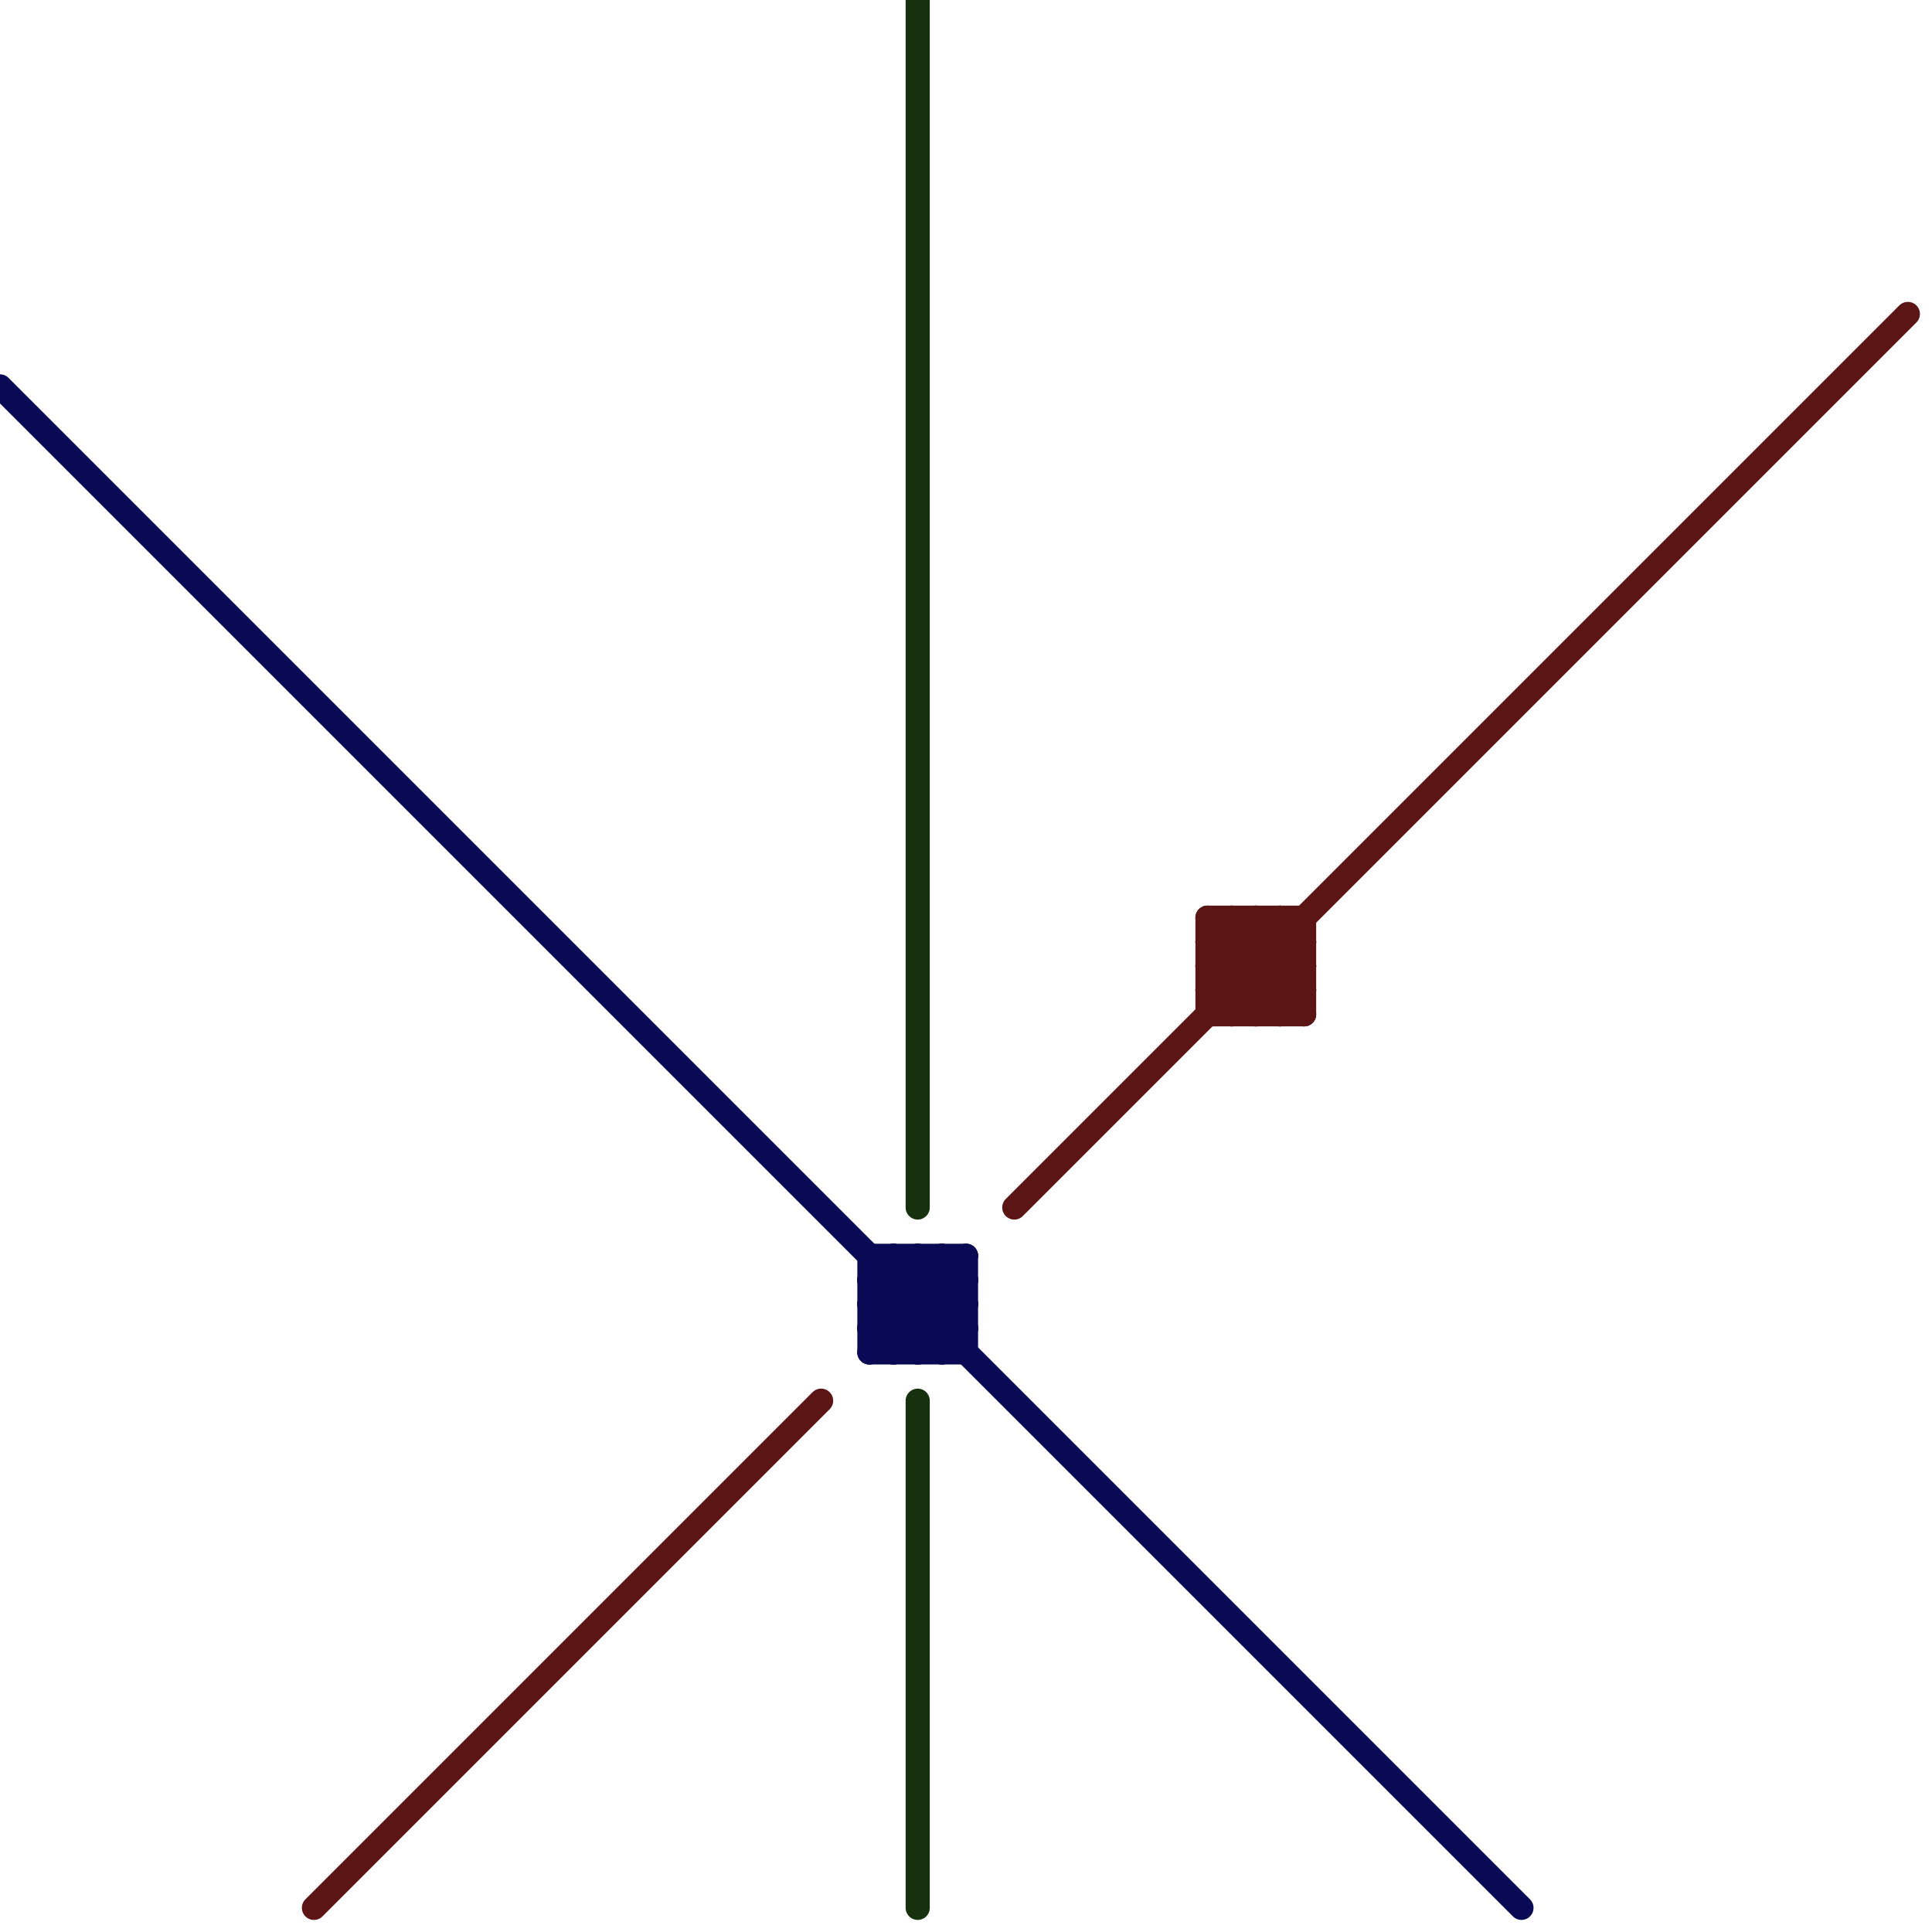 
<svg version="1.1" xmlns="http://www.w3.org/2000/svg" viewBox="0 0 80 80">
<style>text { font: 1px Helvetica; font-weight: 600; white-space: pre; dominant-baseline: central; } line { stroke-width: 1; fill: none; stroke-linecap: round; stroke-linejoin: round; } .c0 { stroke: #0a0953 } .c1 { stroke: #5b1515 } .c2 { stroke: #16310d }</style><defs><g id="wm-xf"><circle r="1.2" fill="#000"/><circle r="0.9" fill="#fff"/><circle r="0.6" fill="#000"/><circle r="0.3" fill="#fff"/></g><g id="wm"><circle r="0.6" fill="#000"/><circle r="0.3" fill="#fff"/></g></defs><line class="c0" x1="37" y1="52" x2="37" y2="56"/><line class="c0" x1="36" y1="53" x2="39" y2="56"/><line class="c0" x1="36" y1="55" x2="39" y2="52"/><line class="c0" x1="37" y1="52" x2="40" y2="55"/><line class="c0" x1="0" y1="16" x2="63" y2="79"/><line class="c0" x1="40" y1="52" x2="40" y2="56"/><line class="c0" x1="36" y1="54" x2="40" y2="54"/><line class="c0" x1="36" y1="52" x2="36" y2="56"/><line class="c0" x1="36" y1="56" x2="40" y2="56"/><line class="c0" x1="36" y1="53" x2="37" y2="52"/><line class="c0" x1="39" y1="52" x2="40" y2="53"/><line class="c0" x1="38" y1="56" x2="40" y2="54"/><line class="c0" x1="36" y1="54" x2="38" y2="56"/><line class="c0" x1="36" y1="56" x2="40" y2="52"/><line class="c0" x1="37" y1="56" x2="40" y2="53"/><line class="c0" x1="39" y1="56" x2="40" y2="55"/><line class="c0" x1="36" y1="53" x2="40" y2="53"/><line class="c0" x1="36" y1="55" x2="37" y2="56"/><line class="c0" x1="36" y1="55" x2="40" y2="55"/><line class="c0" x1="38" y1="52" x2="40" y2="54"/><line class="c0" x1="36" y1="52" x2="40" y2="52"/><line class="c0" x1="39" y1="52" x2="39" y2="56"/><line class="c0" x1="36" y1="54" x2="38" y2="52"/><line class="c0" x1="38" y1="52" x2="38" y2="56"/><line class="c1" x1="50" y1="39" x2="51" y2="38"/><line class="c1" x1="53" y1="38" x2="54" y2="39"/><line class="c1" x1="50" y1="40" x2="52" y2="42"/><line class="c1" x1="50" y1="38" x2="54" y2="42"/><line class="c1" x1="53" y1="42" x2="54" y2="41"/><line class="c1" x1="50" y1="39" x2="54" y2="39"/><line class="c1" x1="52" y1="42" x2="54" y2="40"/><line class="c1" x1="50" y1="41" x2="54" y2="41"/><line class="c1" x1="13" y1="79" x2="34" y2="58"/><line class="c1" x1="51" y1="42" x2="54" y2="39"/><line class="c1" x1="50" y1="41" x2="51" y2="42"/><line class="c1" x1="52" y1="38" x2="54" y2="40"/><line class="c1" x1="50" y1="40" x2="52" y2="38"/><line class="c1" x1="50" y1="38" x2="54" y2="38"/><line class="c1" x1="53" y1="38" x2="53" y2="42"/><line class="c1" x1="42" y1="50" x2="79" y2="13"/><line class="c1" x1="50" y1="39" x2="53" y2="42"/><line class="c1" x1="52" y1="38" x2="52" y2="42"/><line class="c1" x1="50" y1="41" x2="53" y2="38"/><line class="c1" x1="51" y1="38" x2="51" y2="42"/><line class="c1" x1="54" y1="38" x2="54" y2="42"/><line class="c1" x1="51" y1="38" x2="54" y2="41"/><line class="c1" x1="50" y1="40" x2="54" y2="40"/><line class="c1" x1="50" y1="38" x2="50" y2="42"/><line class="c1" x1="50" y1="42" x2="54" y2="42"/><line class="c2" x1="38" y1="58" x2="38" y2="79"/><line class="c2" x1="38" y1="0" x2="38" y2="50"/>
</svg>
